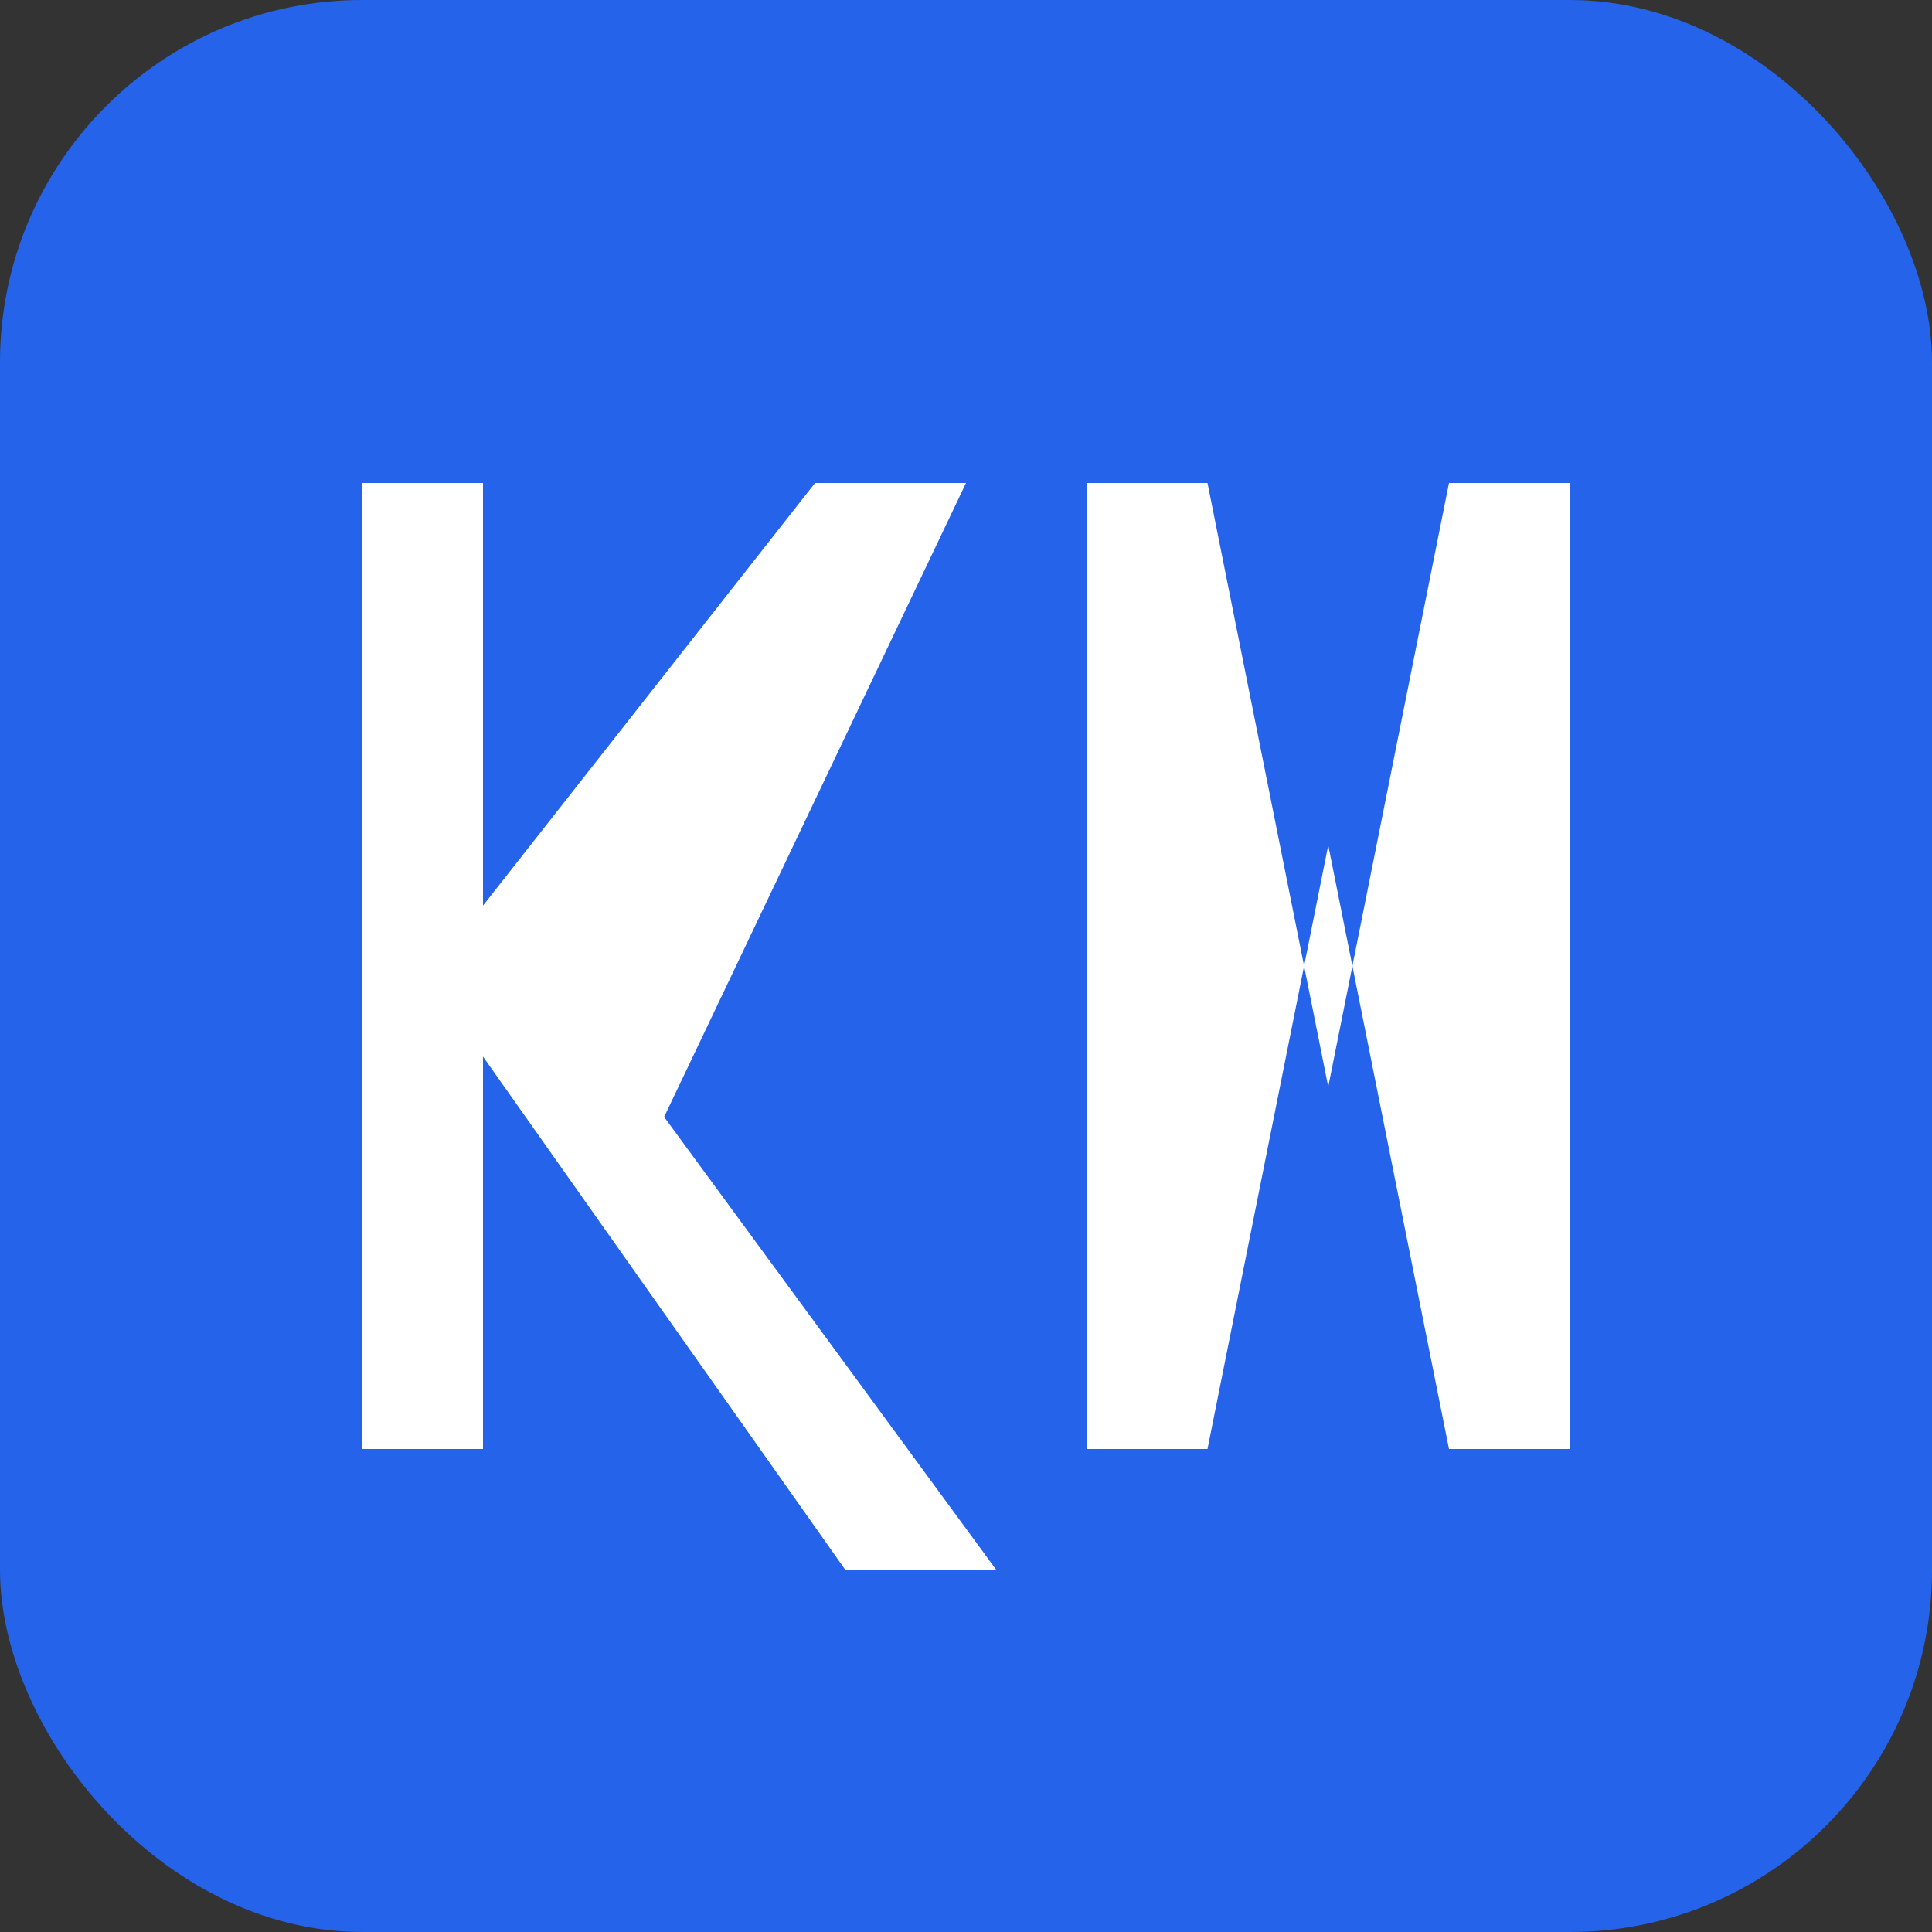 <svg xmlns="http://www.w3.org/2000/svg" viewBox="0 0 32 32" width="32" height="32">
  <rect x="0" y="0" width="32" height="32" fill="#333333" stroke="none"/>
  <!-- Background -->
  <rect width="32" height="32" rx="6" fill="#2563eb"/>
  
  <!-- KW monogram -->
  <g fill="white" font-family="Arial, sans-serif" font-weight="bold" font-size="16">
    <!-- K -->
    <path d="M6 8v16h2V17.5l6 8.5h2.5l-5.5-7.5L16 8h-2.5l-5.5 7V8H6z"/>
    <!-- W -->
    <path d="M18 8v16h2l2-10 2 10h2V8h-2l-2 10-2-10h-2z"/>
  </g>
</svg>